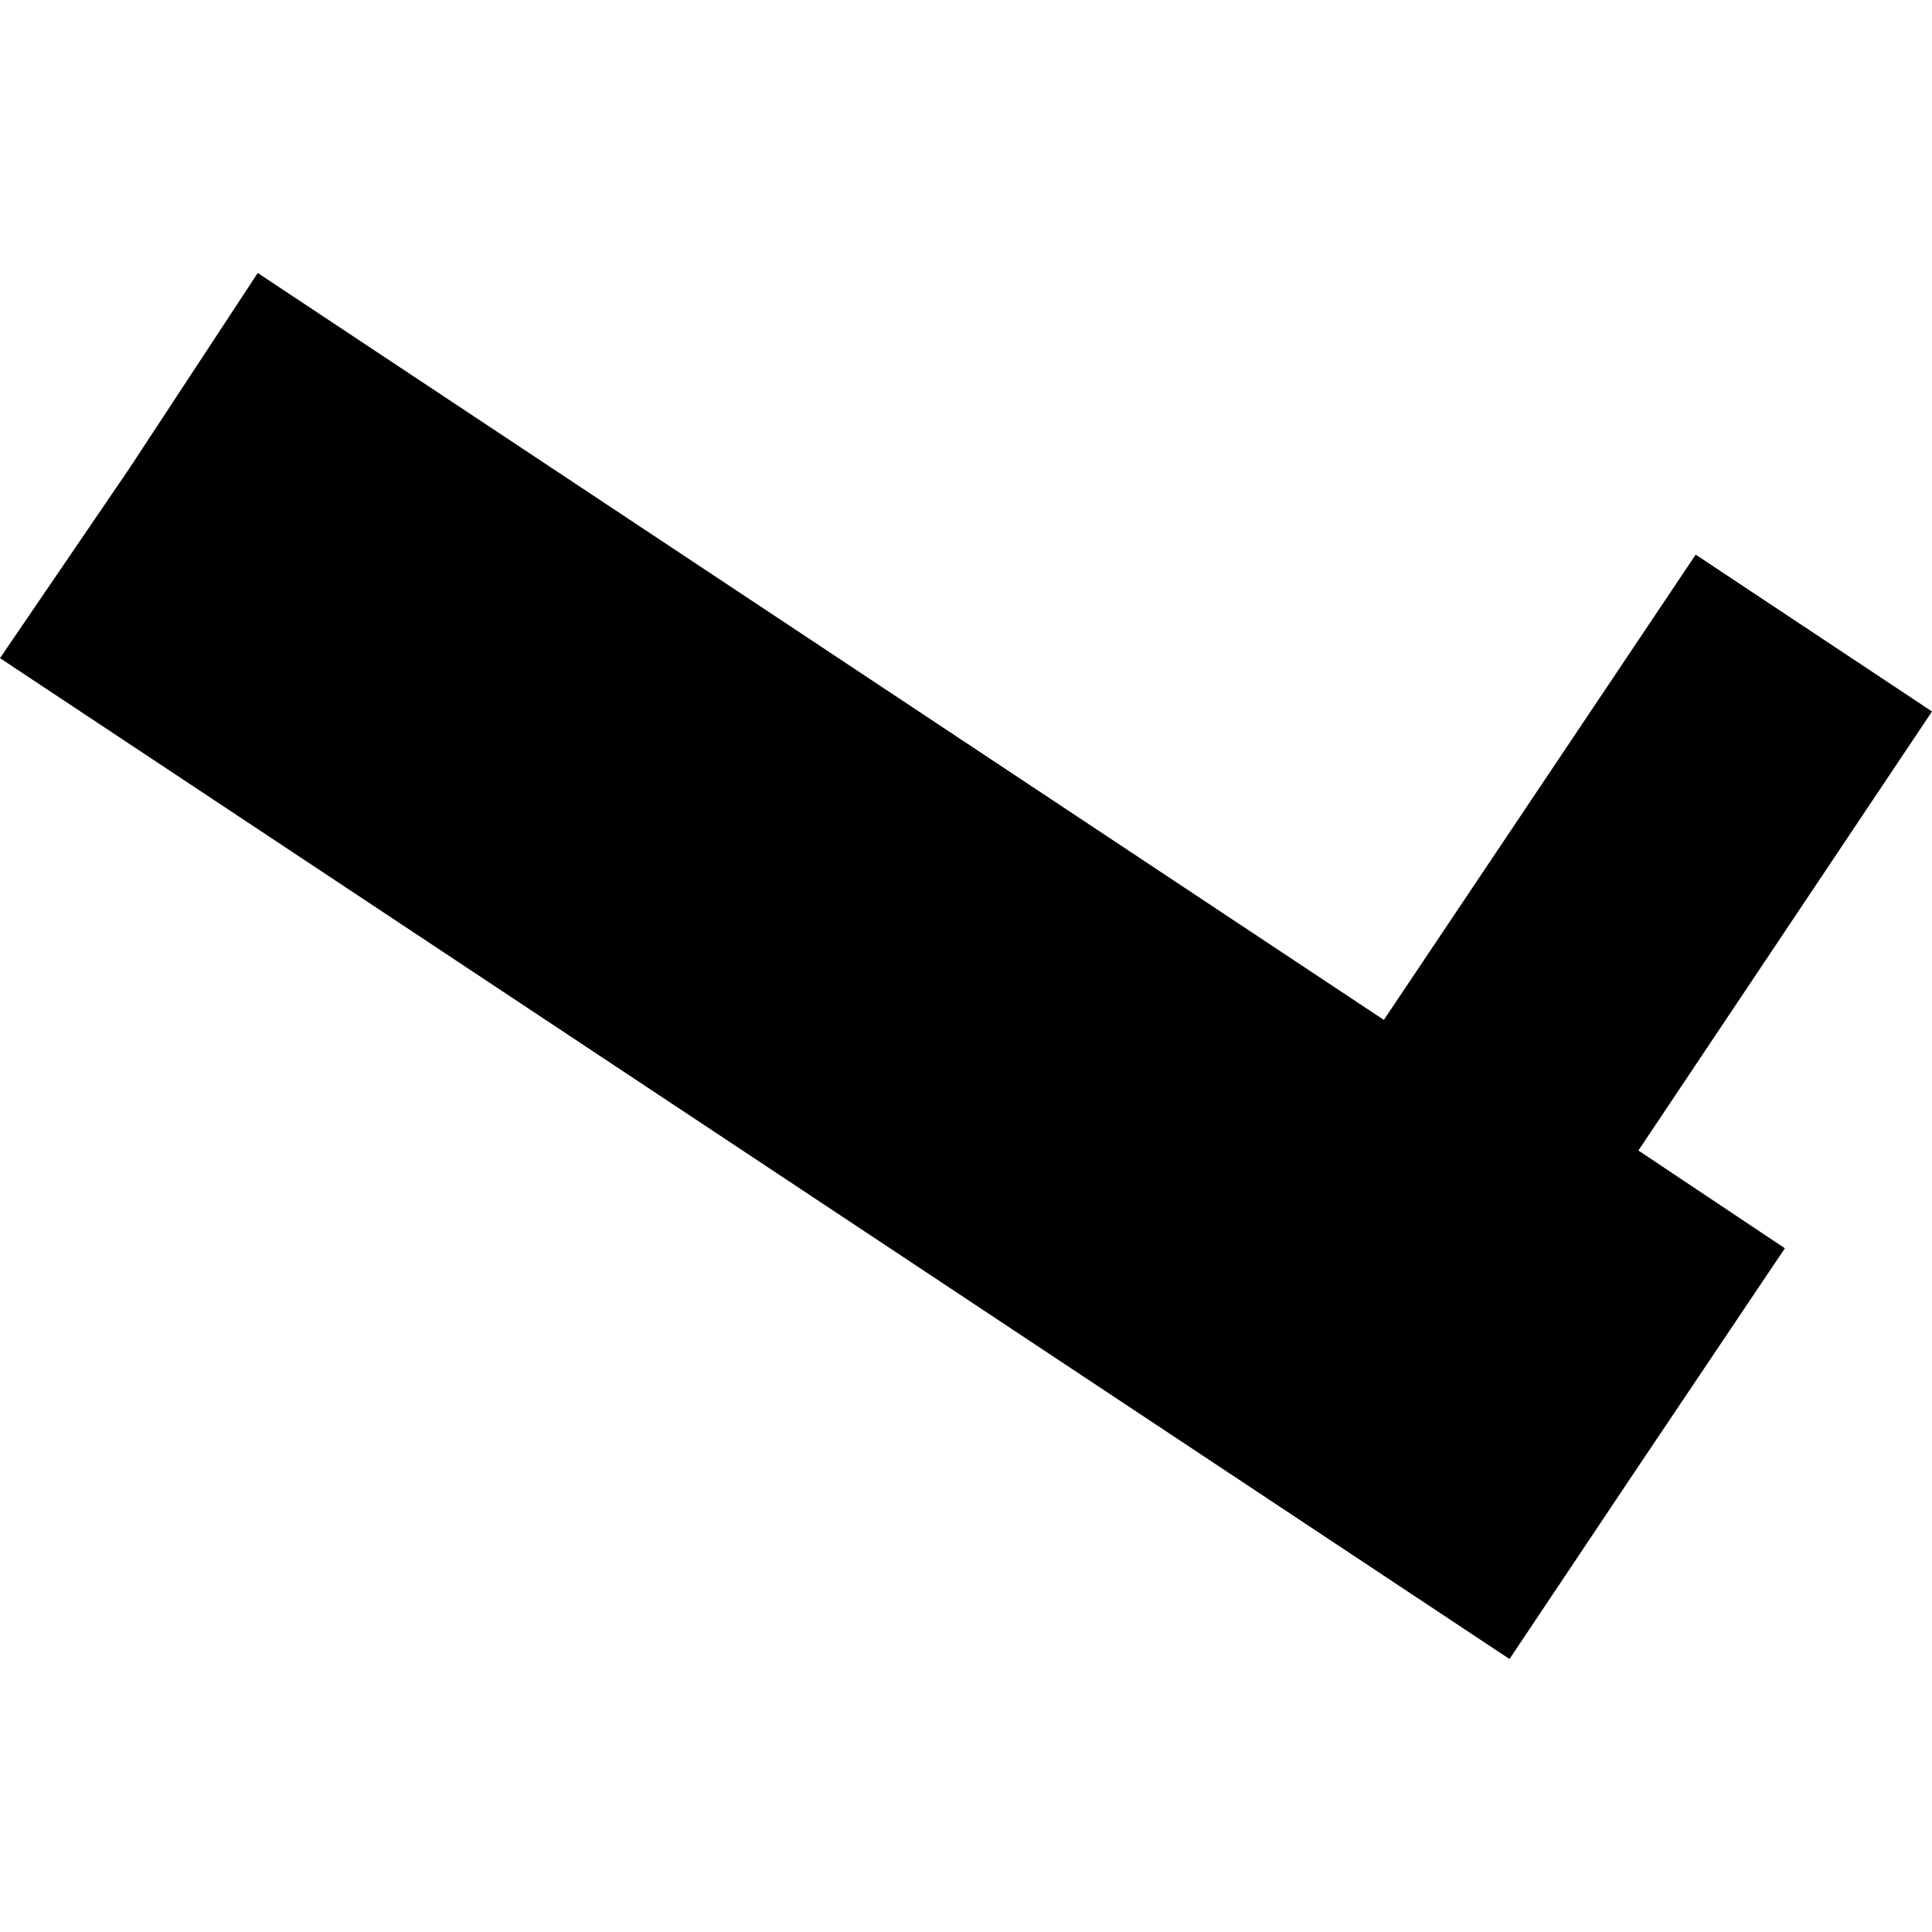 <?xml version="1.0" encoding="utf-8" standalone="no"?>
<!DOCTYPE svg PUBLIC "-//W3C//DTD SVG 1.1//EN"
  "http://www.w3.org/Graphics/SVG/1.1/DTD/svg11.dtd">
<!-- Created with matplotlib (https://matplotlib.org/) -->
<svg height="288pt" version="1.1" viewBox="0 0 288 288" width="288pt" xmlns="http://www.w3.org/2000/svg" xmlns:xlink="http://www.w3.org/1999/xlink">
 <defs>
  <style type="text/css">
*{stroke-linecap:butt;stroke-linejoin:round;}
  </style>
 </defs>
 <g id="figure_1">
  <g id="patch_1">
   <path d="M 0 288 
L 288 288 
L 288 0 
L 0 0 
z
" style="fill:none;opacity:0;"/>
  </g>
  <g id="axes_1">
   <g id="PatchCollection_1">
    <path clip-path="url(#pd9431a0359)" d="M 38.421 40.693 
L 206.288 152.036 
L 252.773 82.678 
L 288 106.06 
L 244.232 171.504 
L 266.069 186.079 
L 243.144 220.206 
L 225.02 247.307 
L 0 98.107 
L 19.299 69.803 
L 38.421 40.693 
"/>
   </g>
  </g>
 </g>
 <defs>
  <clipPath id="pd9431a0359">
   <rect height="206.614" width="288" x="0" y="40.693"/>
  </clipPath>
 </defs>
</svg>
